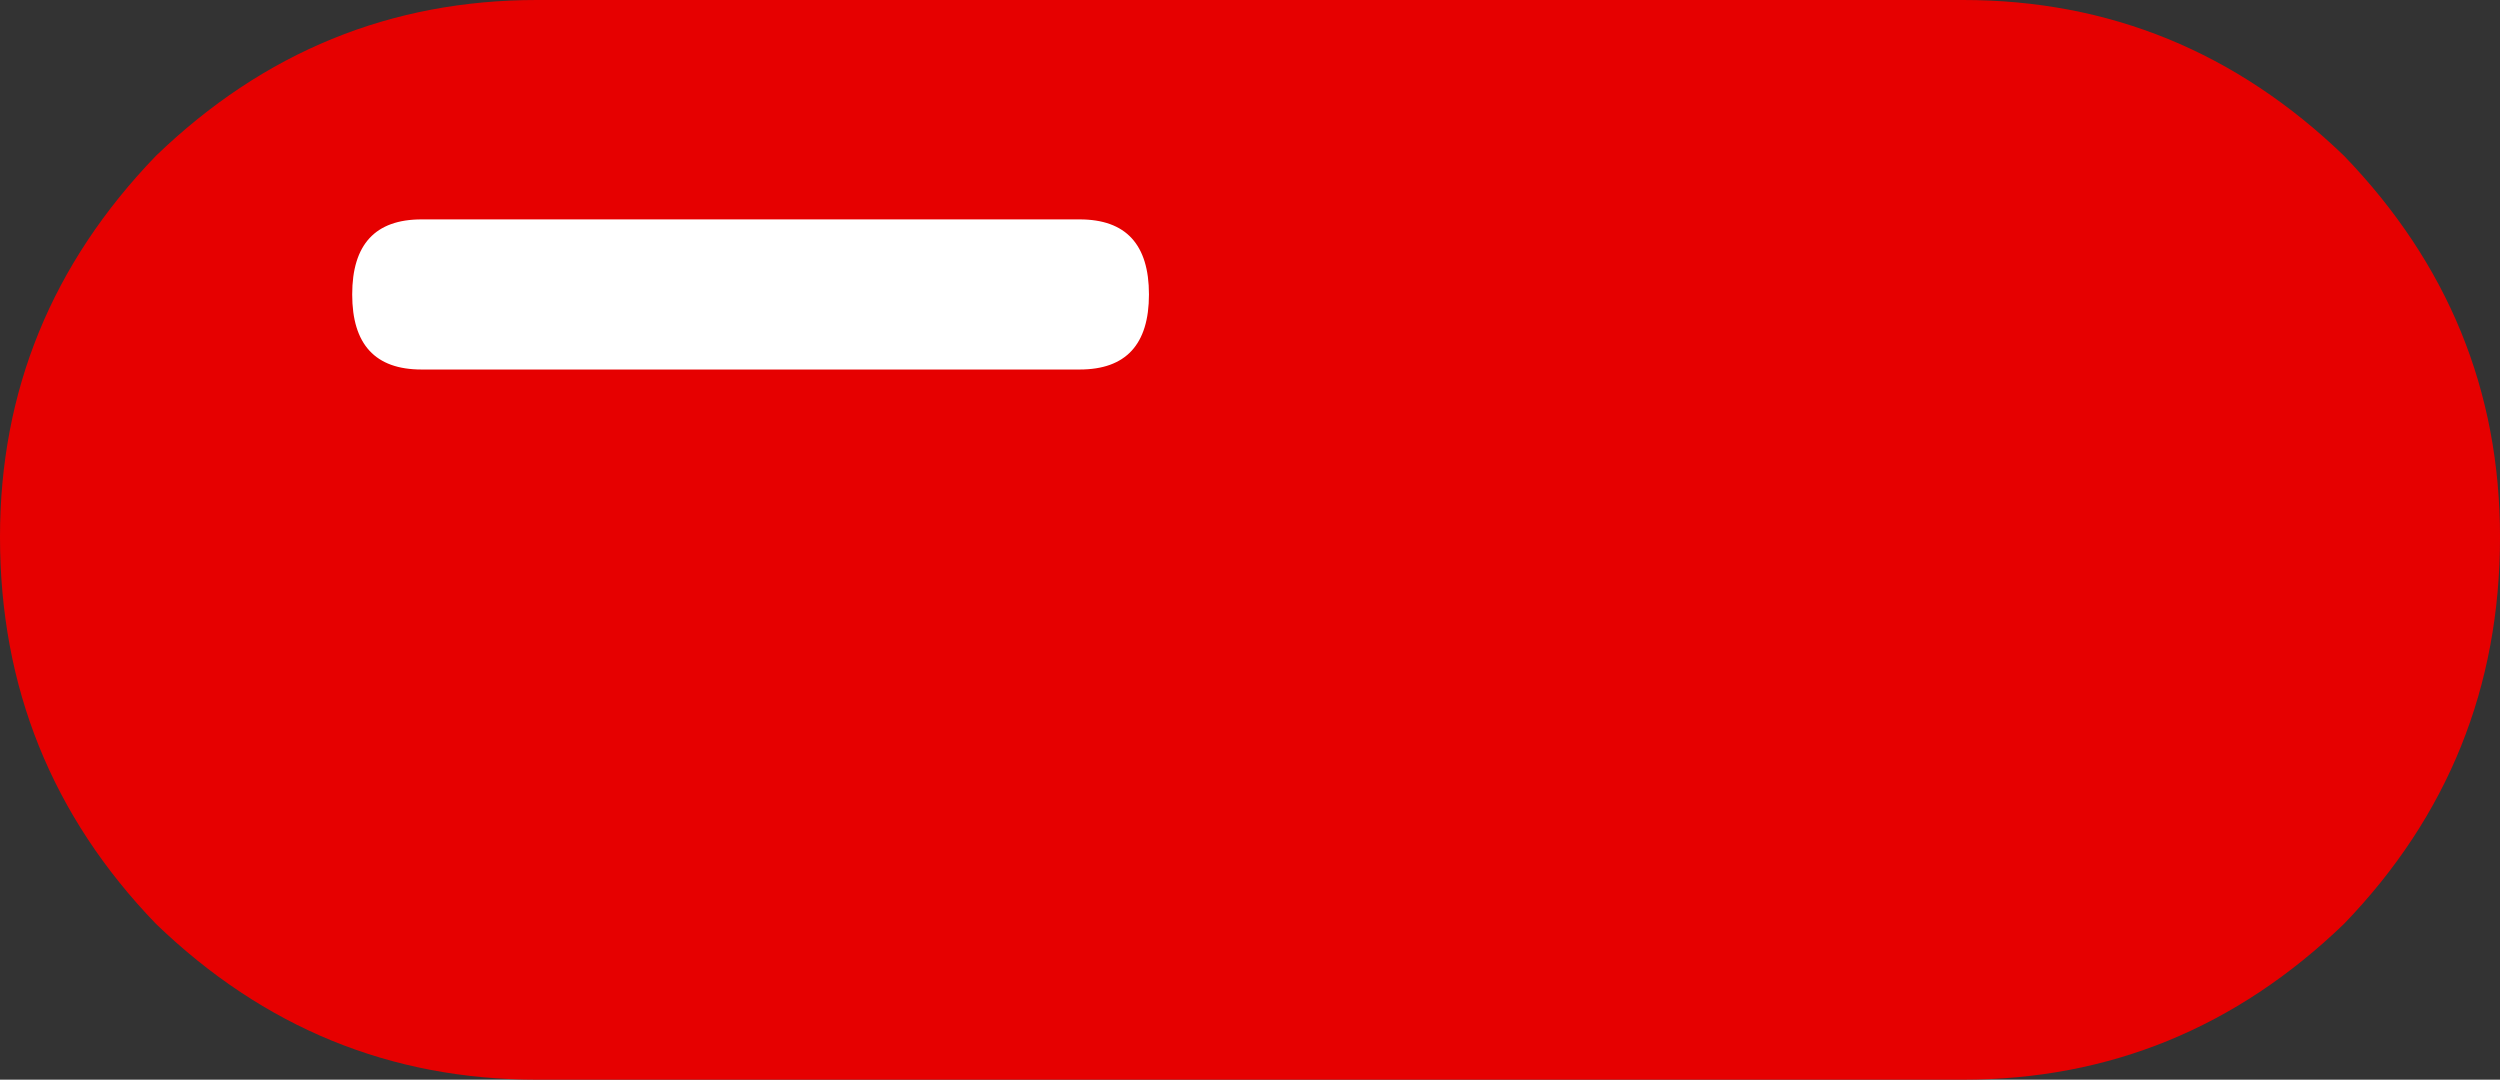 <?xml version="1.0" encoding="UTF-8" standalone="no"?>
<svg xmlns:xlink="http://www.w3.org/1999/xlink" height="9.35px" width="21.65px" xmlns="http://www.w3.org/2000/svg">
  <rect width="100%" height="100%" fill="#333333" stroke="none"/>
  <g transform="matrix(1.0, 0.0, 0.0, 1.0, 10.85, 4.65)">
    <path d="M-9.5 -3.3 Q-8.1 -4.65 -6.2 -4.65 L6.15 -4.65 Q8.05 -4.65 9.45 -3.3 10.8 -1.9 10.8 0.0 10.8 1.95 9.45 3.35 8.05 4.7 6.15 4.7 L-6.2 4.7 Q-8.1 4.7 -9.5 3.35 -10.85 1.95 -10.85 0.0 -10.85 -1.9 -9.5 -3.3" fill="#e60000" fill-rule="evenodd" stroke="none"/>
    <path d="M-7.2 -2.75 L-1.5 -2.75 Q-0.9 -2.75 -0.9 -2.1 -0.9 -1.45 -1.5 -1.45 L-7.2 -1.45 Q-7.8 -1.45 -7.8 -2.1 -7.8 -2.75 -7.2 -2.75" fill="#ffffff" fill-rule="evenodd" stroke="none"/>
  </g>
</svg>
